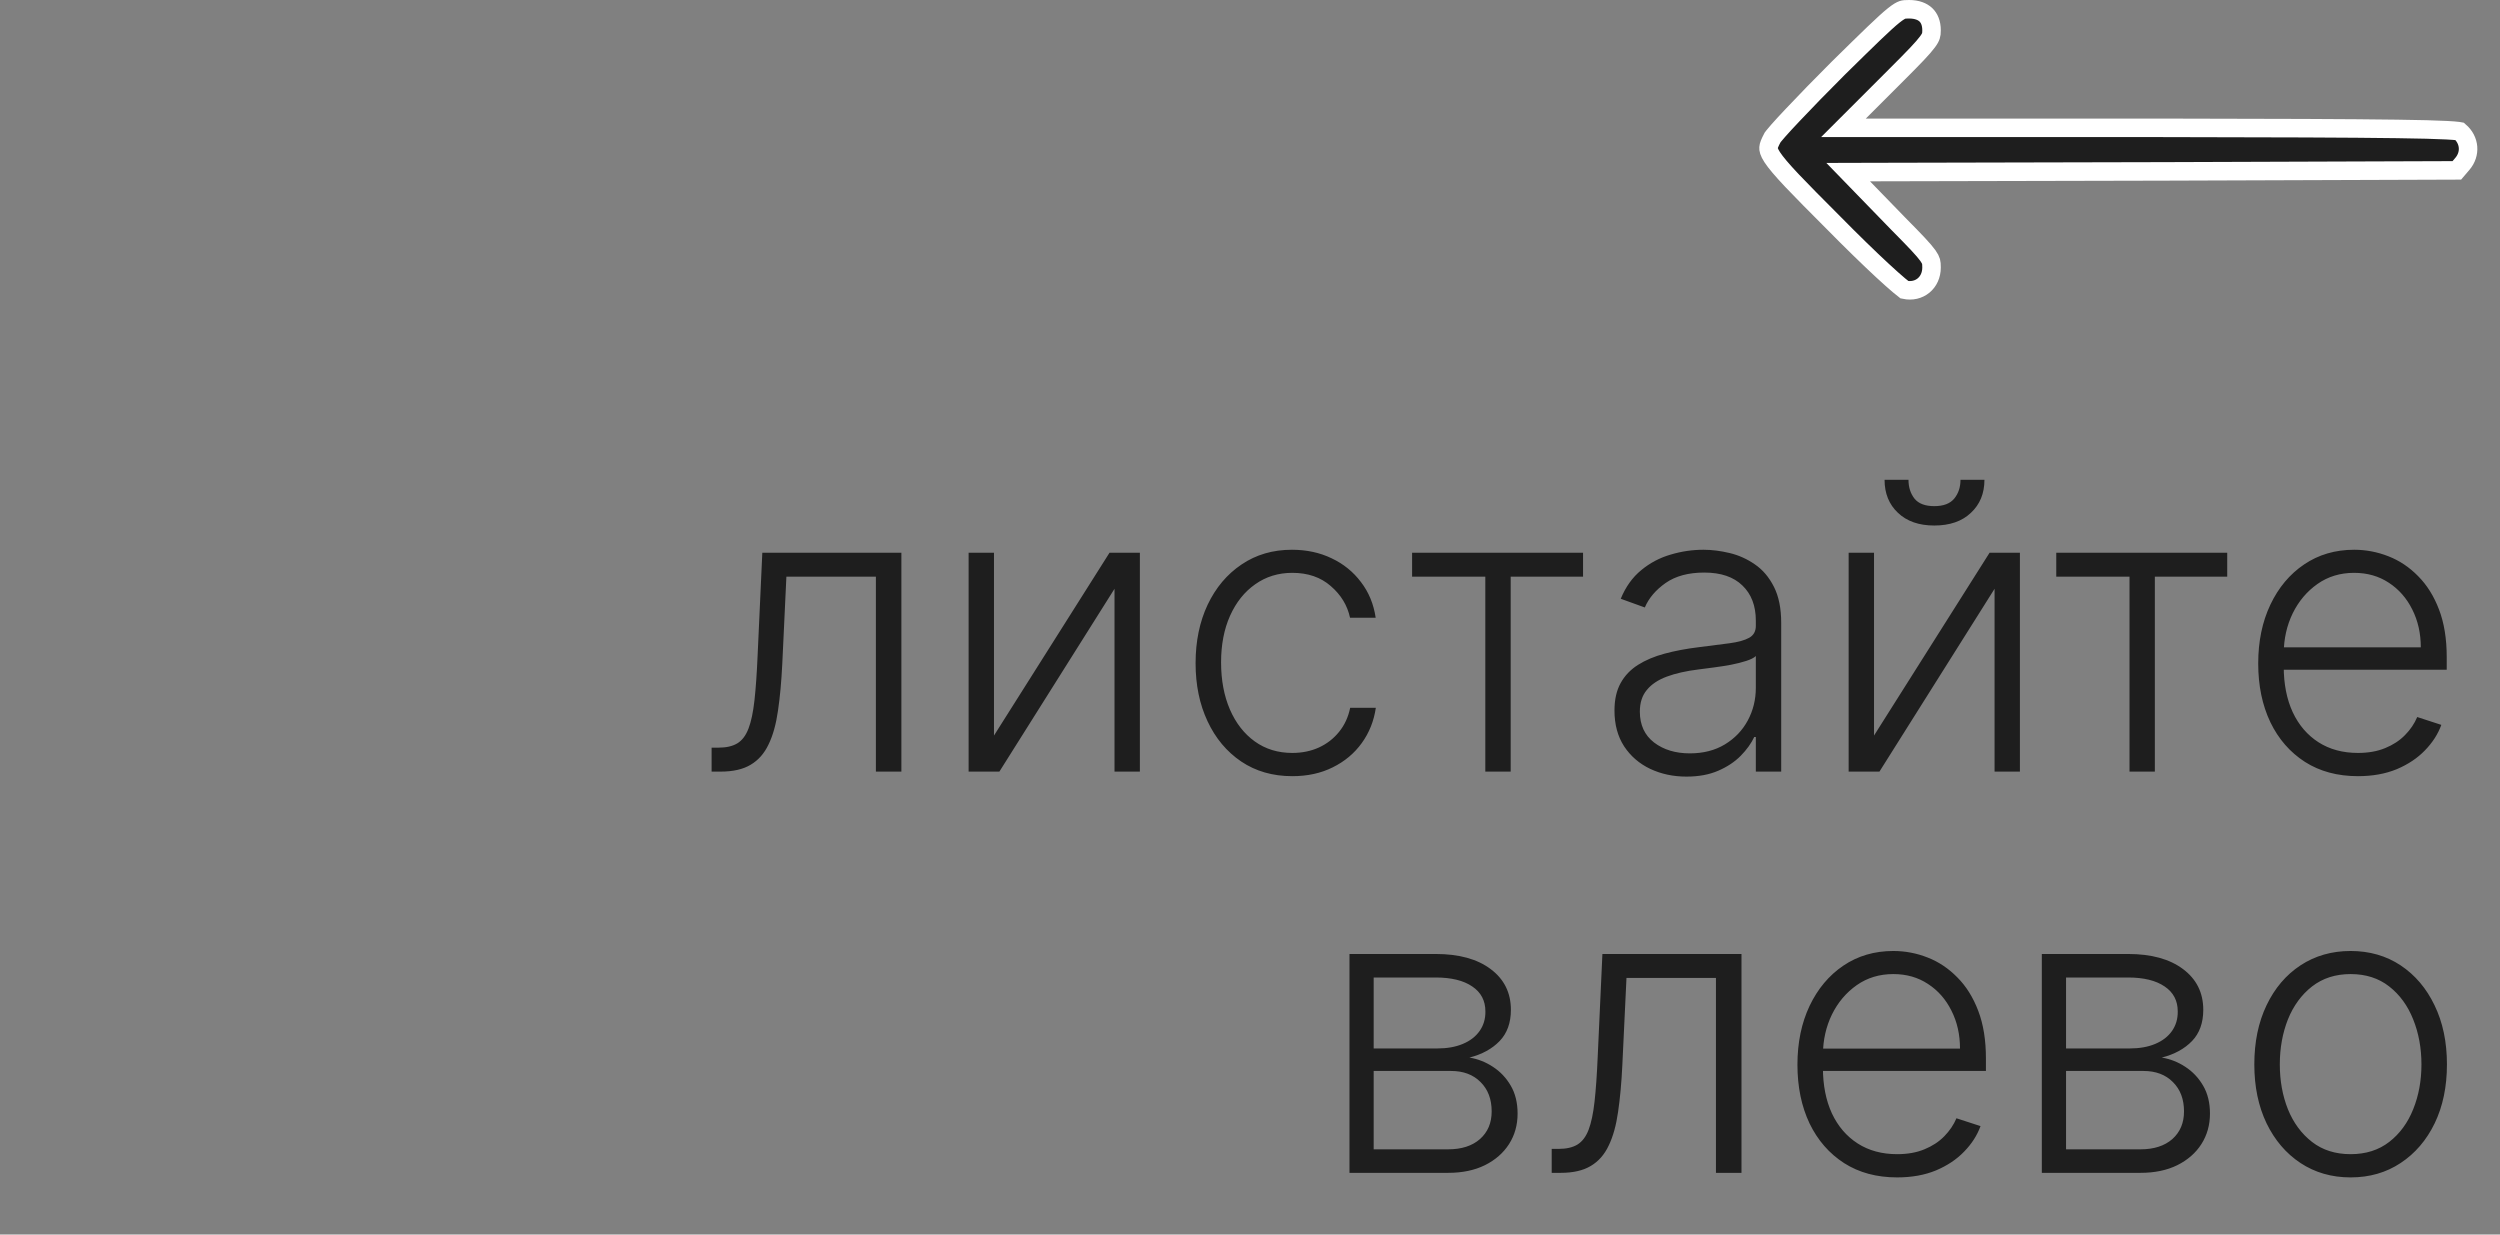 <?xml version="1.0" encoding="UTF-8"?> <svg xmlns="http://www.w3.org/2000/svg" width="81" height="40" viewBox="0 0 81 40" fill="none"><rect x="0" y="0" width="81" height="40" fill="#808080" stroke="none"/><path d="M23.056 25V24.224H23.277C23.53 24.224 23.733 24.178 23.887 24.086C24.044 23.991 24.165 23.831 24.251 23.606C24.338 23.381 24.402 23.075 24.445 22.687C24.488 22.299 24.522 21.813 24.547 21.228L24.699 17.909H29.205V25H28.379V18.685H25.479L25.346 21.505C25.318 22.081 25.272 22.587 25.207 23.024C25.145 23.461 25.044 23.826 24.902 24.118C24.764 24.411 24.57 24.631 24.321 24.778C24.075 24.926 23.751 25 23.351 25H23.056ZM32.205 23.832L35.948 17.909H36.932V25H36.11V19.077L32.38 25H31.383V17.909H32.205V23.832ZM41.871 25.148C41.237 25.148 40.685 24.989 40.214 24.672C39.746 24.355 39.383 23.921 39.125 23.37C38.866 22.82 38.737 22.192 38.737 21.487C38.737 20.776 38.868 20.143 39.129 19.59C39.394 19.035 39.76 18.602 40.228 18.288C40.696 17.971 41.239 17.812 41.858 17.812C42.331 17.812 42.761 17.904 43.145 18.089C43.53 18.271 43.847 18.528 44.096 18.86C44.349 19.189 44.507 19.574 44.572 20.014H43.741C43.655 19.614 43.447 19.273 43.118 18.989C42.792 18.703 42.376 18.56 41.871 18.56C41.419 18.56 41.019 18.683 40.671 18.929C40.323 19.172 40.051 19.512 39.854 19.95C39.66 20.384 39.563 20.887 39.563 21.459C39.563 22.035 39.658 22.544 39.849 22.987C40.04 23.427 40.308 23.772 40.653 24.021C41 24.271 41.407 24.395 41.871 24.395C42.185 24.395 42.471 24.337 42.73 24.22C42.992 24.1 43.21 23.93 43.386 23.712C43.564 23.494 43.684 23.233 43.746 22.932H44.577C44.515 23.36 44.363 23.741 44.12 24.077C43.88 24.409 43.567 24.671 43.182 24.861C42.801 25.052 42.364 25.148 41.871 25.148ZM45.752 18.685V17.909H51.291V18.685H48.946V25H48.124V18.685H45.752ZM54.641 25.162C54.213 25.162 53.822 25.078 53.468 24.912C53.114 24.743 52.832 24.5 52.623 24.183C52.414 23.863 52.309 23.475 52.309 23.02C52.309 22.669 52.375 22.373 52.508 22.133C52.64 21.893 52.828 21.696 53.071 21.542C53.314 21.388 53.602 21.267 53.934 21.178C54.267 21.088 54.633 21.019 55.033 20.97C55.43 20.921 55.765 20.878 56.039 20.841C56.316 20.804 56.527 20.745 56.672 20.665C56.816 20.585 56.889 20.456 56.889 20.277V20.111C56.889 19.628 56.744 19.248 56.455 18.971C56.169 18.691 55.756 18.551 55.218 18.551C54.707 18.551 54.29 18.663 53.967 18.888C53.647 19.113 53.422 19.377 53.292 19.682L52.512 19.4C52.672 19.012 52.894 18.703 53.177 18.472C53.46 18.238 53.777 18.071 54.128 17.969C54.479 17.864 54.834 17.812 55.194 17.812C55.465 17.812 55.747 17.848 56.039 17.918C56.335 17.989 56.609 18.112 56.861 18.288C57.113 18.46 57.318 18.702 57.475 19.012C57.632 19.32 57.711 19.711 57.711 20.185V25H56.889V23.878H56.838C56.739 24.087 56.593 24.291 56.399 24.488C56.206 24.684 55.962 24.846 55.67 24.972C55.378 25.099 55.035 25.162 54.641 25.162ZM54.751 24.409C55.188 24.409 55.567 24.312 55.887 24.118C56.207 23.924 56.453 23.667 56.626 23.347C56.801 23.024 56.889 22.669 56.889 22.281V21.256C56.827 21.314 56.724 21.367 56.58 21.413C56.438 21.459 56.273 21.501 56.086 21.538C55.901 21.572 55.716 21.601 55.532 21.625C55.347 21.65 55.181 21.672 55.033 21.69C54.633 21.739 54.291 21.816 54.008 21.921C53.725 22.025 53.508 22.17 53.357 22.355C53.206 22.536 53.131 22.77 53.131 23.056C53.131 23.487 53.285 23.821 53.593 24.058C53.9 24.292 54.287 24.409 54.751 24.409ZM60.718 23.832L64.462 17.909H65.445V25H64.624V19.077L60.894 25H59.896V17.909H60.718V23.832ZM63.52 15.546H64.296C64.296 15.986 64.15 16.343 63.857 16.616C63.568 16.89 63.173 17.027 62.671 17.027C62.175 17.027 61.783 16.89 61.494 16.616C61.204 16.343 61.06 15.986 61.06 15.546H61.835C61.835 15.786 61.9 15.989 62.029 16.155C62.161 16.318 62.375 16.399 62.671 16.399C62.966 16.399 63.182 16.318 63.317 16.155C63.453 15.989 63.52 15.786 63.52 15.546ZM66.623 18.685V17.909H72.162V18.685H69.817V25H68.996V18.685H66.623ZM76.398 25.148C75.736 25.148 75.164 24.994 74.681 24.686C74.198 24.375 73.823 23.946 73.559 23.398C73.297 22.847 73.166 22.213 73.166 21.496C73.166 20.782 73.297 20.148 73.559 19.594C73.823 19.037 74.188 18.602 74.653 18.288C75.121 17.971 75.661 17.812 76.273 17.812C76.658 17.812 77.029 17.883 77.386 18.024C77.743 18.163 78.063 18.377 78.346 18.666C78.632 18.952 78.859 19.314 79.025 19.751C79.191 20.185 79.274 20.699 79.274 21.293V21.699H73.734V20.974H78.434C78.434 20.519 78.341 20.11 78.157 19.746C77.975 19.38 77.721 19.091 77.395 18.879C77.072 18.666 76.698 18.56 76.273 18.56C75.824 18.56 75.428 18.68 75.087 18.92C74.745 19.16 74.478 19.477 74.284 19.871C74.093 20.265 73.996 20.696 73.993 21.164V21.598C73.993 22.161 74.09 22.653 74.284 23.075C74.481 23.494 74.759 23.818 75.119 24.049C75.479 24.28 75.906 24.395 76.398 24.395C76.734 24.395 77.027 24.343 77.28 24.238C77.535 24.134 77.749 23.994 77.921 23.818C78.097 23.64 78.229 23.444 78.318 23.232L79.099 23.486C78.991 23.784 78.814 24.06 78.568 24.312C78.325 24.564 78.02 24.768 77.654 24.922C77.29 25.072 76.872 25.148 76.398 25.148ZM43.723 38V30.909H46.516C47.27 30.909 47.864 31.072 48.297 31.398C48.734 31.725 48.953 32.165 48.953 32.719C48.953 33.14 48.831 33.477 48.588 33.73C48.345 33.982 48.019 34.161 47.61 34.265C47.884 34.311 48.138 34.411 48.371 34.565C48.608 34.719 48.801 34.922 48.948 35.175C49.096 35.427 49.17 35.729 49.17 36.08C49.17 36.449 49.078 36.778 48.893 37.068C48.708 37.357 48.448 37.584 48.113 37.751C47.777 37.917 47.38 38 46.922 38H43.723ZM44.507 37.238H46.922C47.356 37.238 47.699 37.127 47.951 36.906C48.204 36.681 48.33 36.383 48.33 36.01C48.33 35.613 48.21 35.296 47.97 35.059C47.733 34.819 47.414 34.699 47.014 34.699H44.507V37.238ZM44.507 33.97H46.566C46.886 33.97 47.163 33.921 47.397 33.822C47.631 33.724 47.811 33.585 47.937 33.407C48.067 33.225 48.13 33.013 48.127 32.77C48.127 32.422 47.985 32.153 47.702 31.962C47.419 31.768 47.023 31.671 46.516 31.671H44.507V33.97ZM50.275 38V37.224H50.496C50.748 37.224 50.952 37.178 51.105 37.086C51.262 36.99 51.384 36.831 51.47 36.606C51.556 36.381 51.621 36.075 51.664 35.687C51.707 35.299 51.741 34.813 51.766 34.228L51.918 30.909H56.424V38H55.597V31.685H52.698L52.564 34.505C52.537 35.081 52.49 35.587 52.426 36.024C52.364 36.461 52.263 36.826 52.121 37.118C51.983 37.411 51.789 37.631 51.539 37.778C51.293 37.926 50.97 38 50.57 38H50.275ZM61.468 38.148C60.807 38.148 60.234 37.994 59.751 37.686C59.268 37.375 58.894 36.946 58.629 36.398C58.368 35.847 58.237 35.213 58.237 34.496C58.237 33.782 58.368 33.148 58.629 32.594C58.894 32.037 59.259 31.602 59.723 31.288C60.191 30.971 60.731 30.812 61.344 30.812C61.728 30.812 62.099 30.883 62.456 31.024C62.813 31.163 63.133 31.377 63.416 31.666C63.703 31.952 63.929 32.314 64.095 32.751C64.261 33.185 64.344 33.699 64.344 34.293V34.699H58.805V33.974H63.504C63.504 33.519 63.412 33.11 63.227 32.746C63.046 32.38 62.792 32.091 62.465 31.879C62.142 31.666 61.768 31.56 61.344 31.56C60.894 31.56 60.499 31.68 60.157 31.92C59.816 32.16 59.548 32.477 59.354 32.871C59.163 33.265 59.066 33.696 59.063 34.164V34.598C59.063 35.161 59.16 35.653 59.354 36.075C59.551 36.493 59.83 36.818 60.19 37.049C60.55 37.28 60.976 37.395 61.468 37.395C61.804 37.395 62.098 37.343 62.35 37.238C62.605 37.134 62.819 36.994 62.992 36.818C63.167 36.64 63.3 36.444 63.389 36.232L64.169 36.486C64.061 36.784 63.884 37.06 63.638 37.312C63.395 37.565 63.09 37.768 62.724 37.922C62.361 38.072 61.942 38.148 61.468 38.148ZM66.155 38V30.909H68.948C69.702 30.909 70.296 31.072 70.73 31.398C71.167 31.725 71.386 32.165 71.386 32.719C71.386 33.14 71.264 33.477 71.021 33.73C70.778 33.982 70.452 34.161 70.042 34.265C70.316 34.311 70.57 34.411 70.804 34.565C71.041 34.719 71.233 34.922 71.381 35.175C71.529 35.427 71.603 35.729 71.603 36.08C71.603 36.449 71.51 36.778 71.326 37.068C71.141 37.357 70.881 37.584 70.546 37.751C70.21 37.917 69.813 38 69.354 38H66.155ZM66.94 37.238H69.354C69.788 37.238 70.132 37.127 70.384 36.906C70.636 36.681 70.762 36.383 70.762 36.01C70.762 35.613 70.642 35.296 70.402 35.059C70.165 34.819 69.847 34.699 69.447 34.699H66.94V37.238ZM66.94 33.97H68.999C69.319 33.97 69.596 33.921 69.83 33.822C70.064 33.724 70.244 33.585 70.37 33.407C70.499 33.225 70.562 33.013 70.559 32.77C70.559 32.422 70.418 32.153 70.135 31.962C69.851 31.768 69.456 31.671 68.948 31.671H66.94V33.97ZM76.16 38.148C75.548 38.148 75.006 37.992 74.535 37.681C74.067 37.371 73.701 36.941 73.436 36.394C73.172 35.843 73.04 35.207 73.04 34.487C73.04 33.761 73.172 33.122 73.436 32.571C73.701 32.017 74.067 31.586 74.535 31.278C75.006 30.968 75.548 30.812 76.16 30.812C76.773 30.812 77.313 30.968 77.781 31.278C78.248 31.589 78.615 32.02 78.879 32.571C79.147 33.122 79.281 33.761 79.281 34.487C79.281 35.207 79.149 35.843 78.884 36.394C78.619 36.941 78.251 37.371 77.781 37.681C77.313 37.992 76.773 38.148 76.16 38.148ZM76.16 37.395C76.653 37.395 77.07 37.263 77.411 36.998C77.753 36.733 78.011 36.381 78.187 35.941C78.365 35.501 78.455 35.016 78.455 34.487C78.455 33.958 78.365 33.471 78.187 33.028C78.011 32.585 77.753 32.229 77.411 31.962C77.07 31.694 76.653 31.56 76.16 31.56C75.671 31.56 75.254 31.694 74.909 31.962C74.568 32.229 74.308 32.585 74.129 33.028C73.954 33.471 73.866 33.958 73.866 34.487C73.866 35.016 73.954 35.501 74.129 35.941C74.308 36.381 74.568 36.733 74.909 36.998C75.251 37.263 75.668 37.395 76.16 37.395Z" fill="#1E1E1E"></path><path d="M61.708 9.388C62.181 9.489 62.582 9.164 62.582 8.666C62.582 8.569 62.577 8.517 62.565 8.471C62.552 8.427 62.527 8.371 62.464 8.282C62.327 8.091 62.061 7.812 61.517 7.262L61.515 7.26L60.373 6.084L59.881 5.577L60.588 5.575L70.157 5.553L79.601 5.52L79.782 5.308C80.055 4.988 80.024 4.54 79.693 4.256C79.682 4.254 79.666 4.251 79.647 4.248C79.568 4.238 79.447 4.228 79.275 4.219C78.933 4.201 78.41 4.187 77.656 4.177C76.15 4.156 73.74 4.147 70.057 4.142H59.728L61.461 2.409C62.022 1.849 62.304 1.556 62.451 1.356C62.521 1.262 62.549 1.204 62.562 1.16C62.576 1.117 62.582 1.069 62.582 0.983C62.582 0.745 62.507 0.583 62.398 0.479C62.288 0.375 62.111 0.3 61.853 0.3C61.737 0.3 61.689 0.304 61.639 0.321C61.585 0.34 61.504 0.382 61.355 0.501C61.052 0.744 60.558 1.229 59.556 2.214C59.004 2.765 58.484 3.3 58.092 3.716C57.895 3.924 57.732 4.101 57.613 4.236C57.554 4.304 57.506 4.359 57.473 4.401L57.43 4.457C57.337 4.635 57.305 4.715 57.301 4.784C57.297 4.837 57.308 4.921 57.419 5.092C57.533 5.267 57.731 5.501 58.057 5.847C58.38 6.189 58.817 6.628 59.399 7.211L59.401 7.213C59.992 7.814 60.559 8.365 60.994 8.768C61.212 8.969 61.395 9.133 61.53 9.246C61.598 9.303 61.651 9.346 61.688 9.373C61.696 9.379 61.703 9.384 61.708 9.388Z" fill="#1E1E1E" stroke="white" stroke-width="0.6"></path></svg> 
